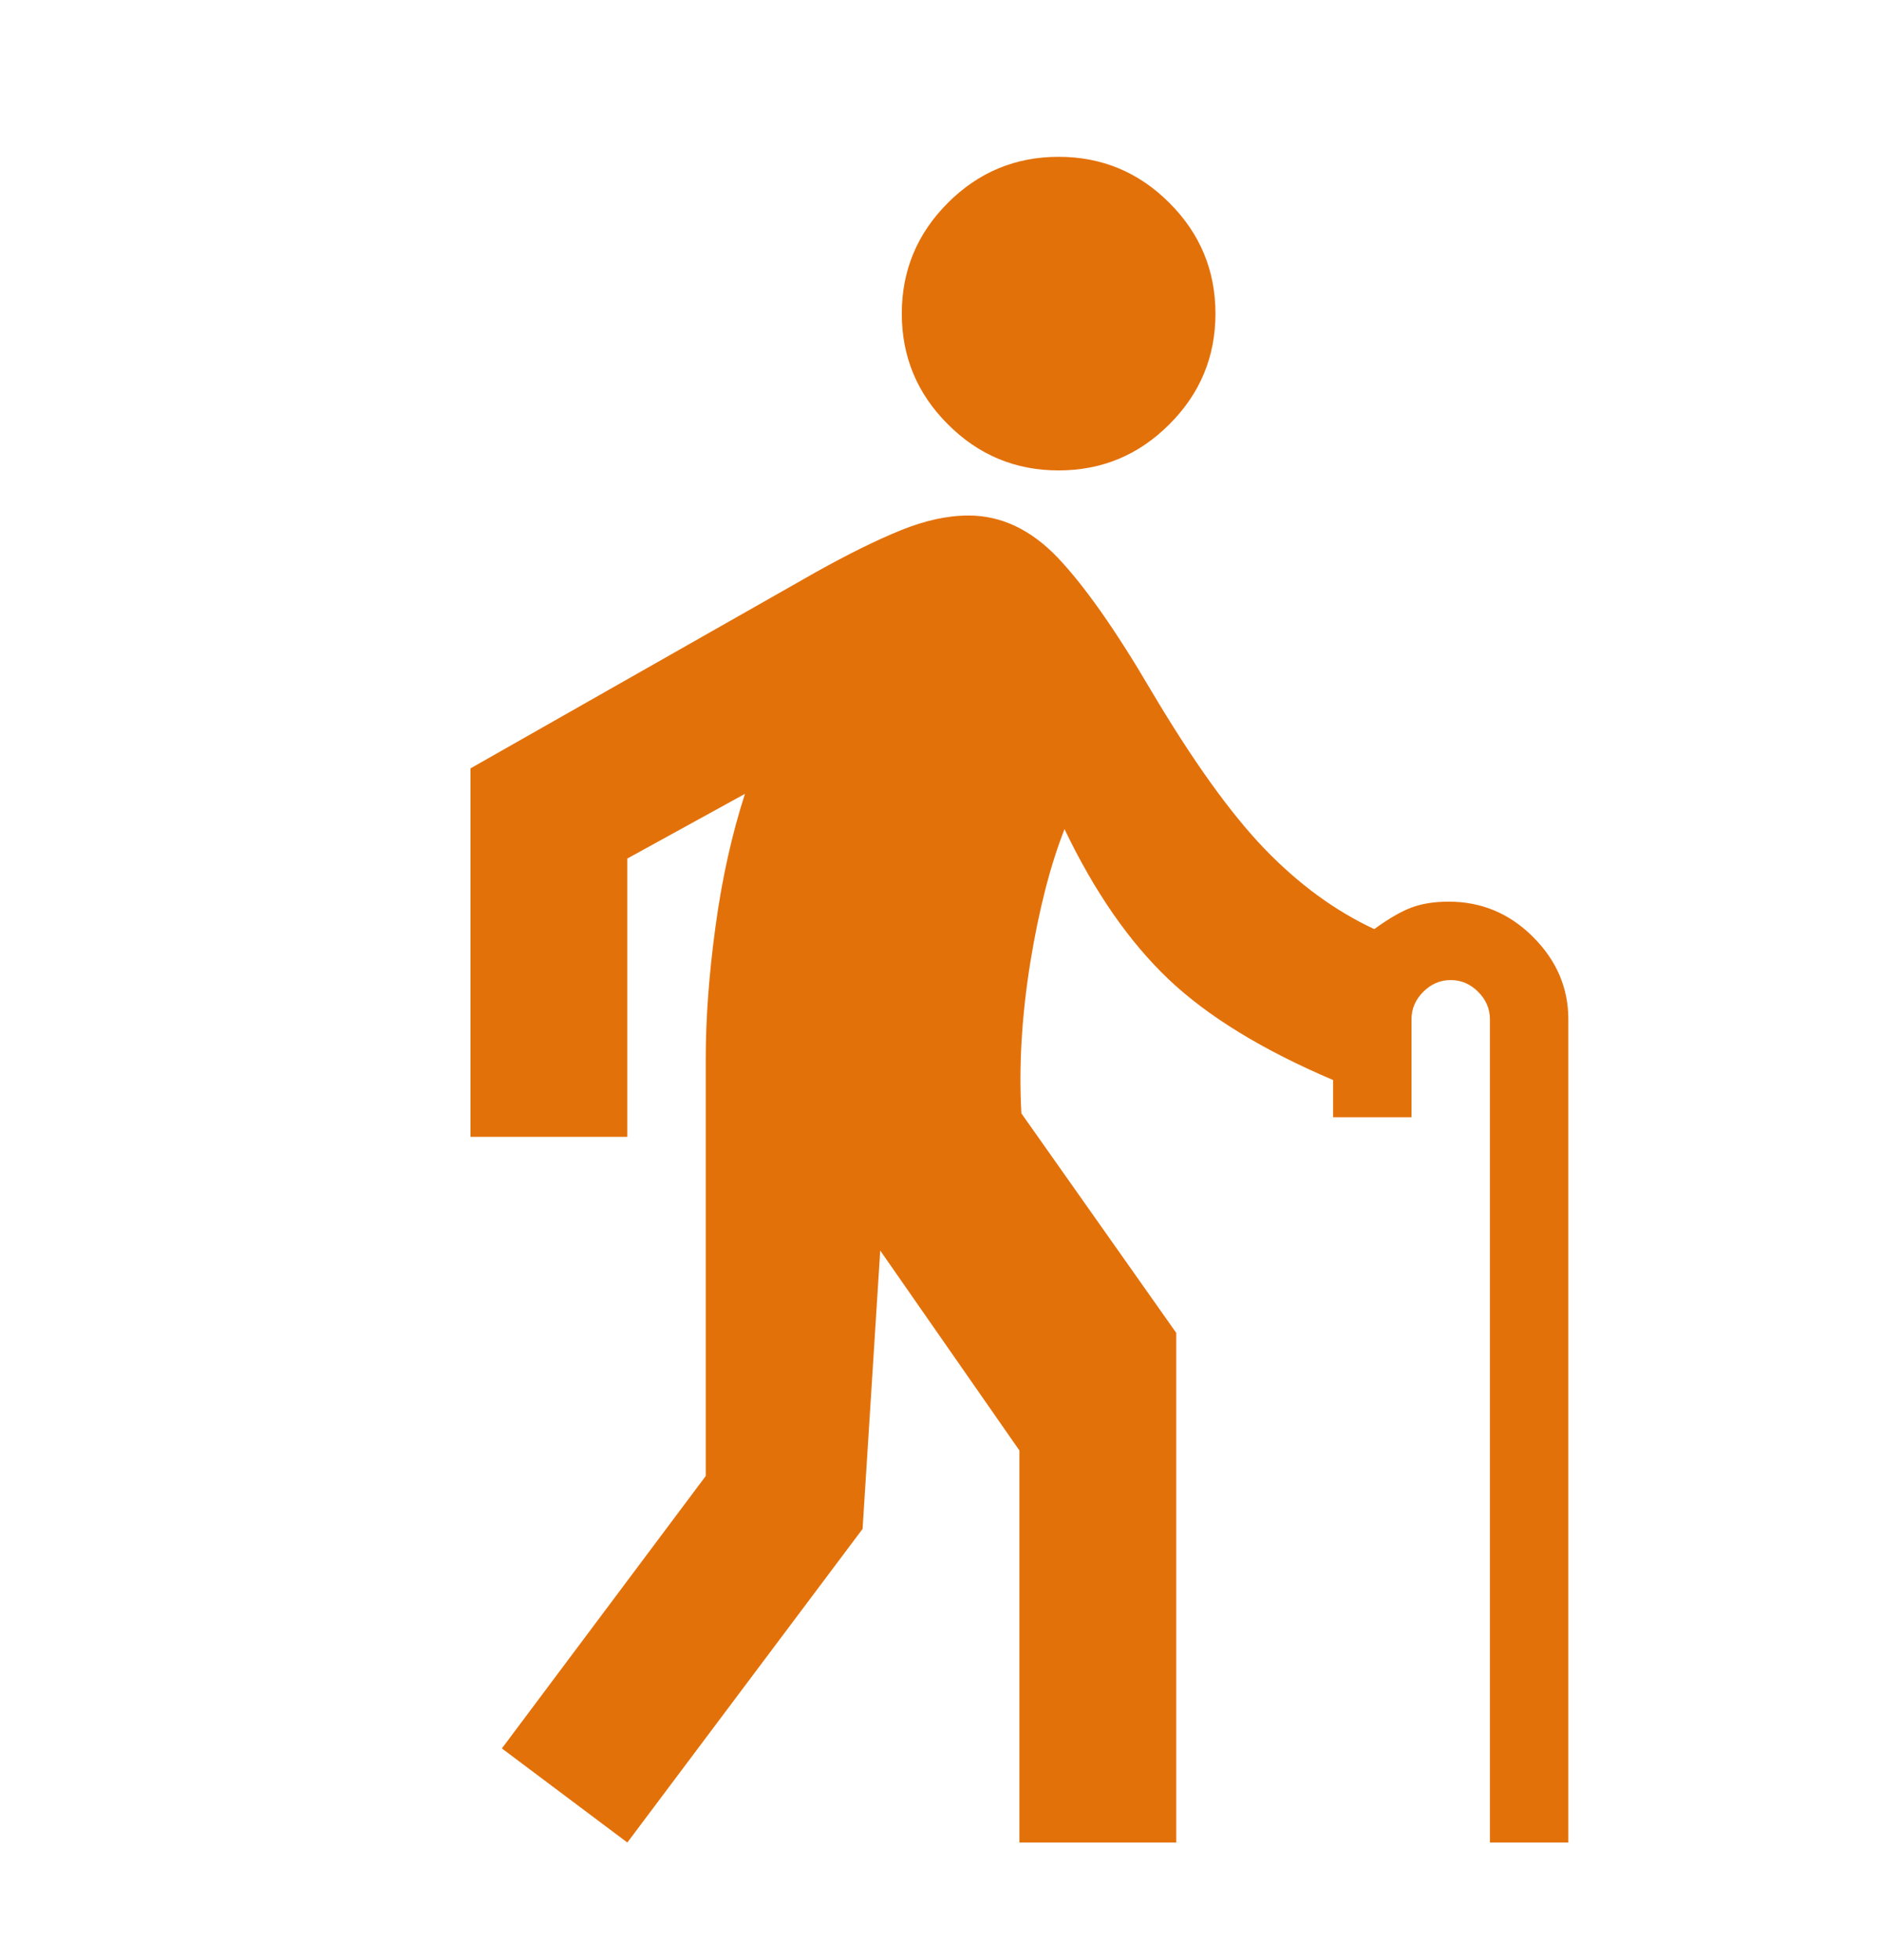 <svg width="24" height="25" viewBox="0 0 24 25" fill="none" xmlns="http://www.w3.org/2000/svg">
<mask id="mask0_3733_2089" style="mask-type:alpha" maskUnits="userSpaceOnUse" x="0" y="0" width="24" height="25">
<rect y="0.5" width="24" height="24" fill="#D9D9D9"/>
</mask>
<g mask="url(#mask0_3733_2089)">
<path d="M8 23.5L6.4 22.3L9 18.825V13.5C9 12.983 9.042 12.421 9.125 11.812C9.208 11.204 9.333 10.642 9.5 10.125L8 10.95V14.5H6V9.8L10.4 7.3C10.817 7.067 11.179 6.888 11.488 6.763C11.796 6.638 12.083 6.575 12.35 6.575C12.767 6.575 13.146 6.754 13.488 7.112C13.829 7.471 14.225 8.033 14.675 8.8C15.208 9.7 15.692 10.375 16.125 10.825C16.558 11.275 17.025 11.617 17.525 11.85C17.708 11.717 17.867 11.625 18 11.575C18.133 11.525 18.292 11.5 18.475 11.5C18.892 11.5 19.25 11.65 19.55 11.95C19.85 12.25 20 12.6 20 13V23.5H19V13C19 12.867 18.95 12.75 18.85 12.65C18.75 12.55 18.633 12.5 18.5 12.5C18.367 12.5 18.25 12.55 18.15 12.65C18.05 12.75 18 12.867 18 13V14.25H17V13.775C16.1 13.392 15.4 12.963 14.9 12.488C14.4 12.012 13.958 11.375 13.575 10.575C13.392 11.042 13.246 11.613 13.137 12.287C13.029 12.963 12.992 13.6 13.025 14.2L15 17V23.5H13V18.5L11.225 15.95L11 19.5L8 23.5ZM13.5 6C12.95 6 12.479 5.804 12.088 5.412C11.696 5.021 11.5 4.55 11.5 4C11.5 3.45 11.696 2.979 12.088 2.587C12.479 2.196 12.95 2 13.5 2C14.05 2 14.521 2.196 14.912 2.587C15.304 2.979 15.5 3.45 15.5 4C15.5 4.55 15.304 5.021 14.912 5.412C14.521 5.804 14.05 6 13.5 6Z" fill="#E3710A"/>
</g>
</svg>
